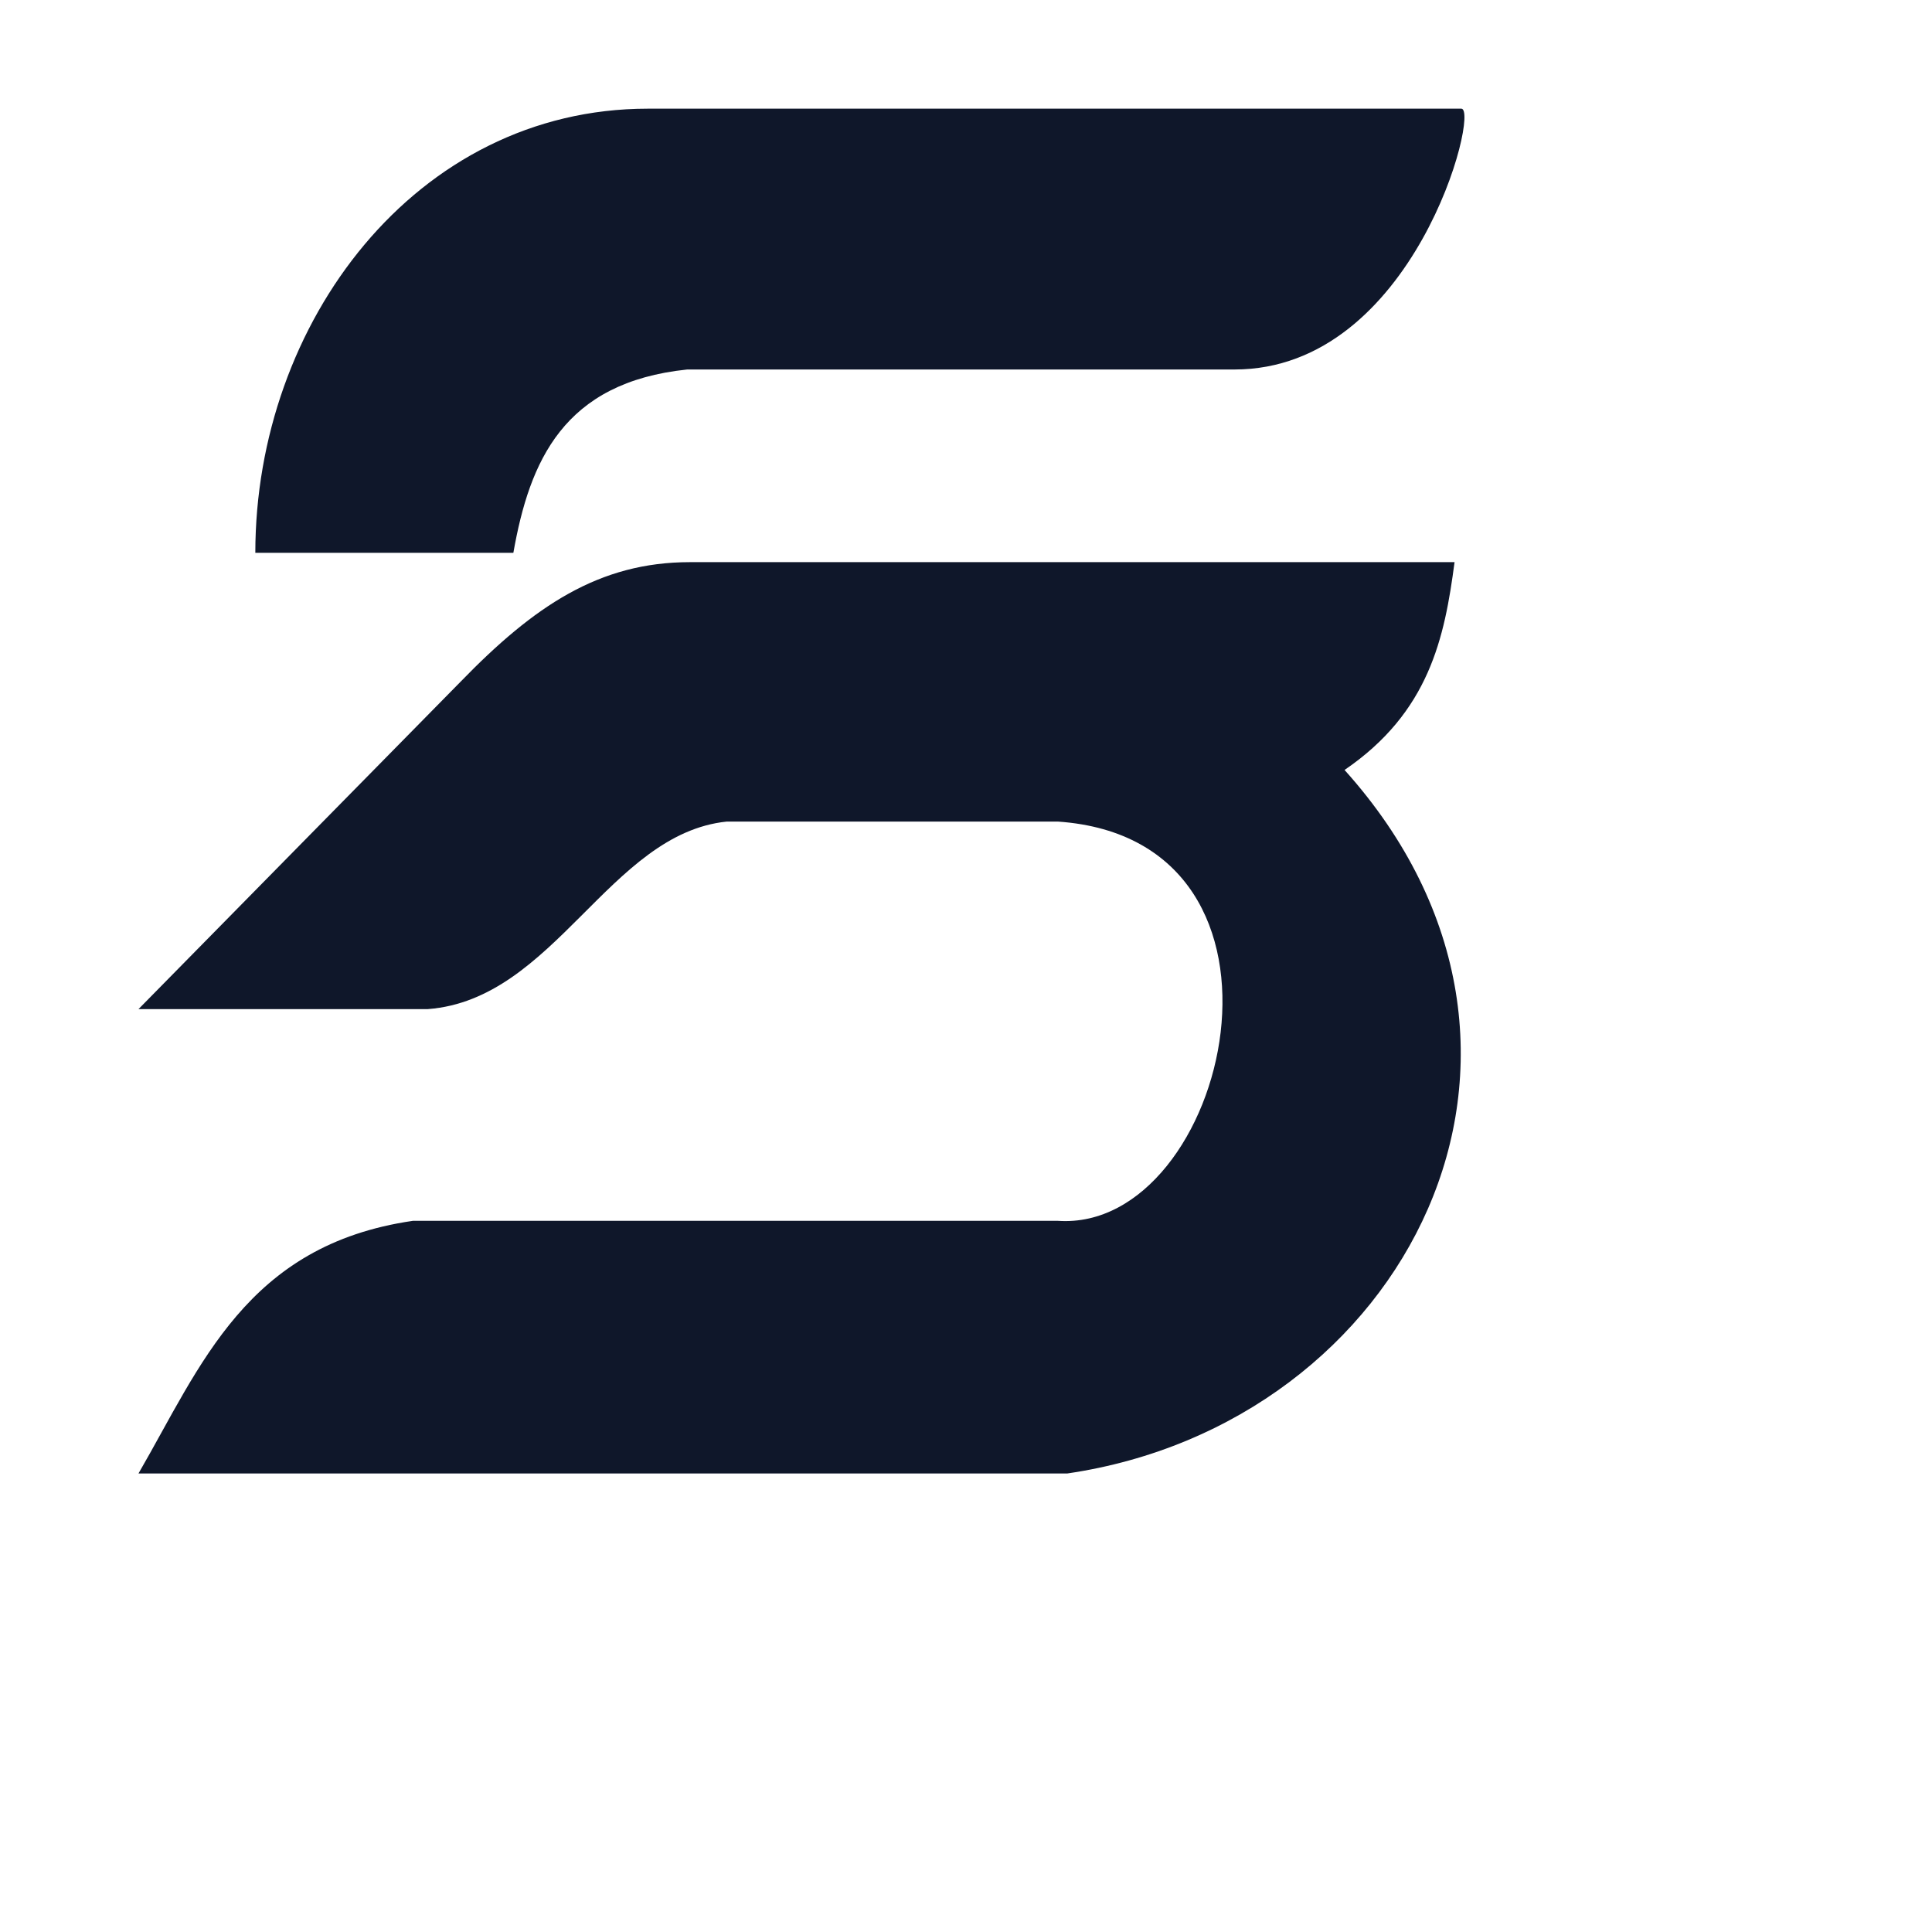 <svg xmlns="http://www.w3.org/2000/svg" viewBox="0 0 32 32">
  <path
    fill="#0f172a"
    d="M2.294 16.714h4.792c2.1-.159 3.004-2.904 4.95-3.106h5.489c4.363.305 2.817 6.802 0 6.613H6.838c-2.758.4-3.512 2.404-4.544 4.184H17.68c5.605-.823 8.787-6.981 4.59-11.652 1.403-.958 1.657-2.189 1.822-3.442H11.427c-1.503 0-2.582.726-3.801 1.983ZM24.204 1.8H10.73c-3.844 0-6.501 3.548-6.501 7.356h4.274c.268-1.519.83-2.823 2.879-3.036h9.065c2.975 0 4.071-4.32 3.757-4.32Z"
  />
</svg>
